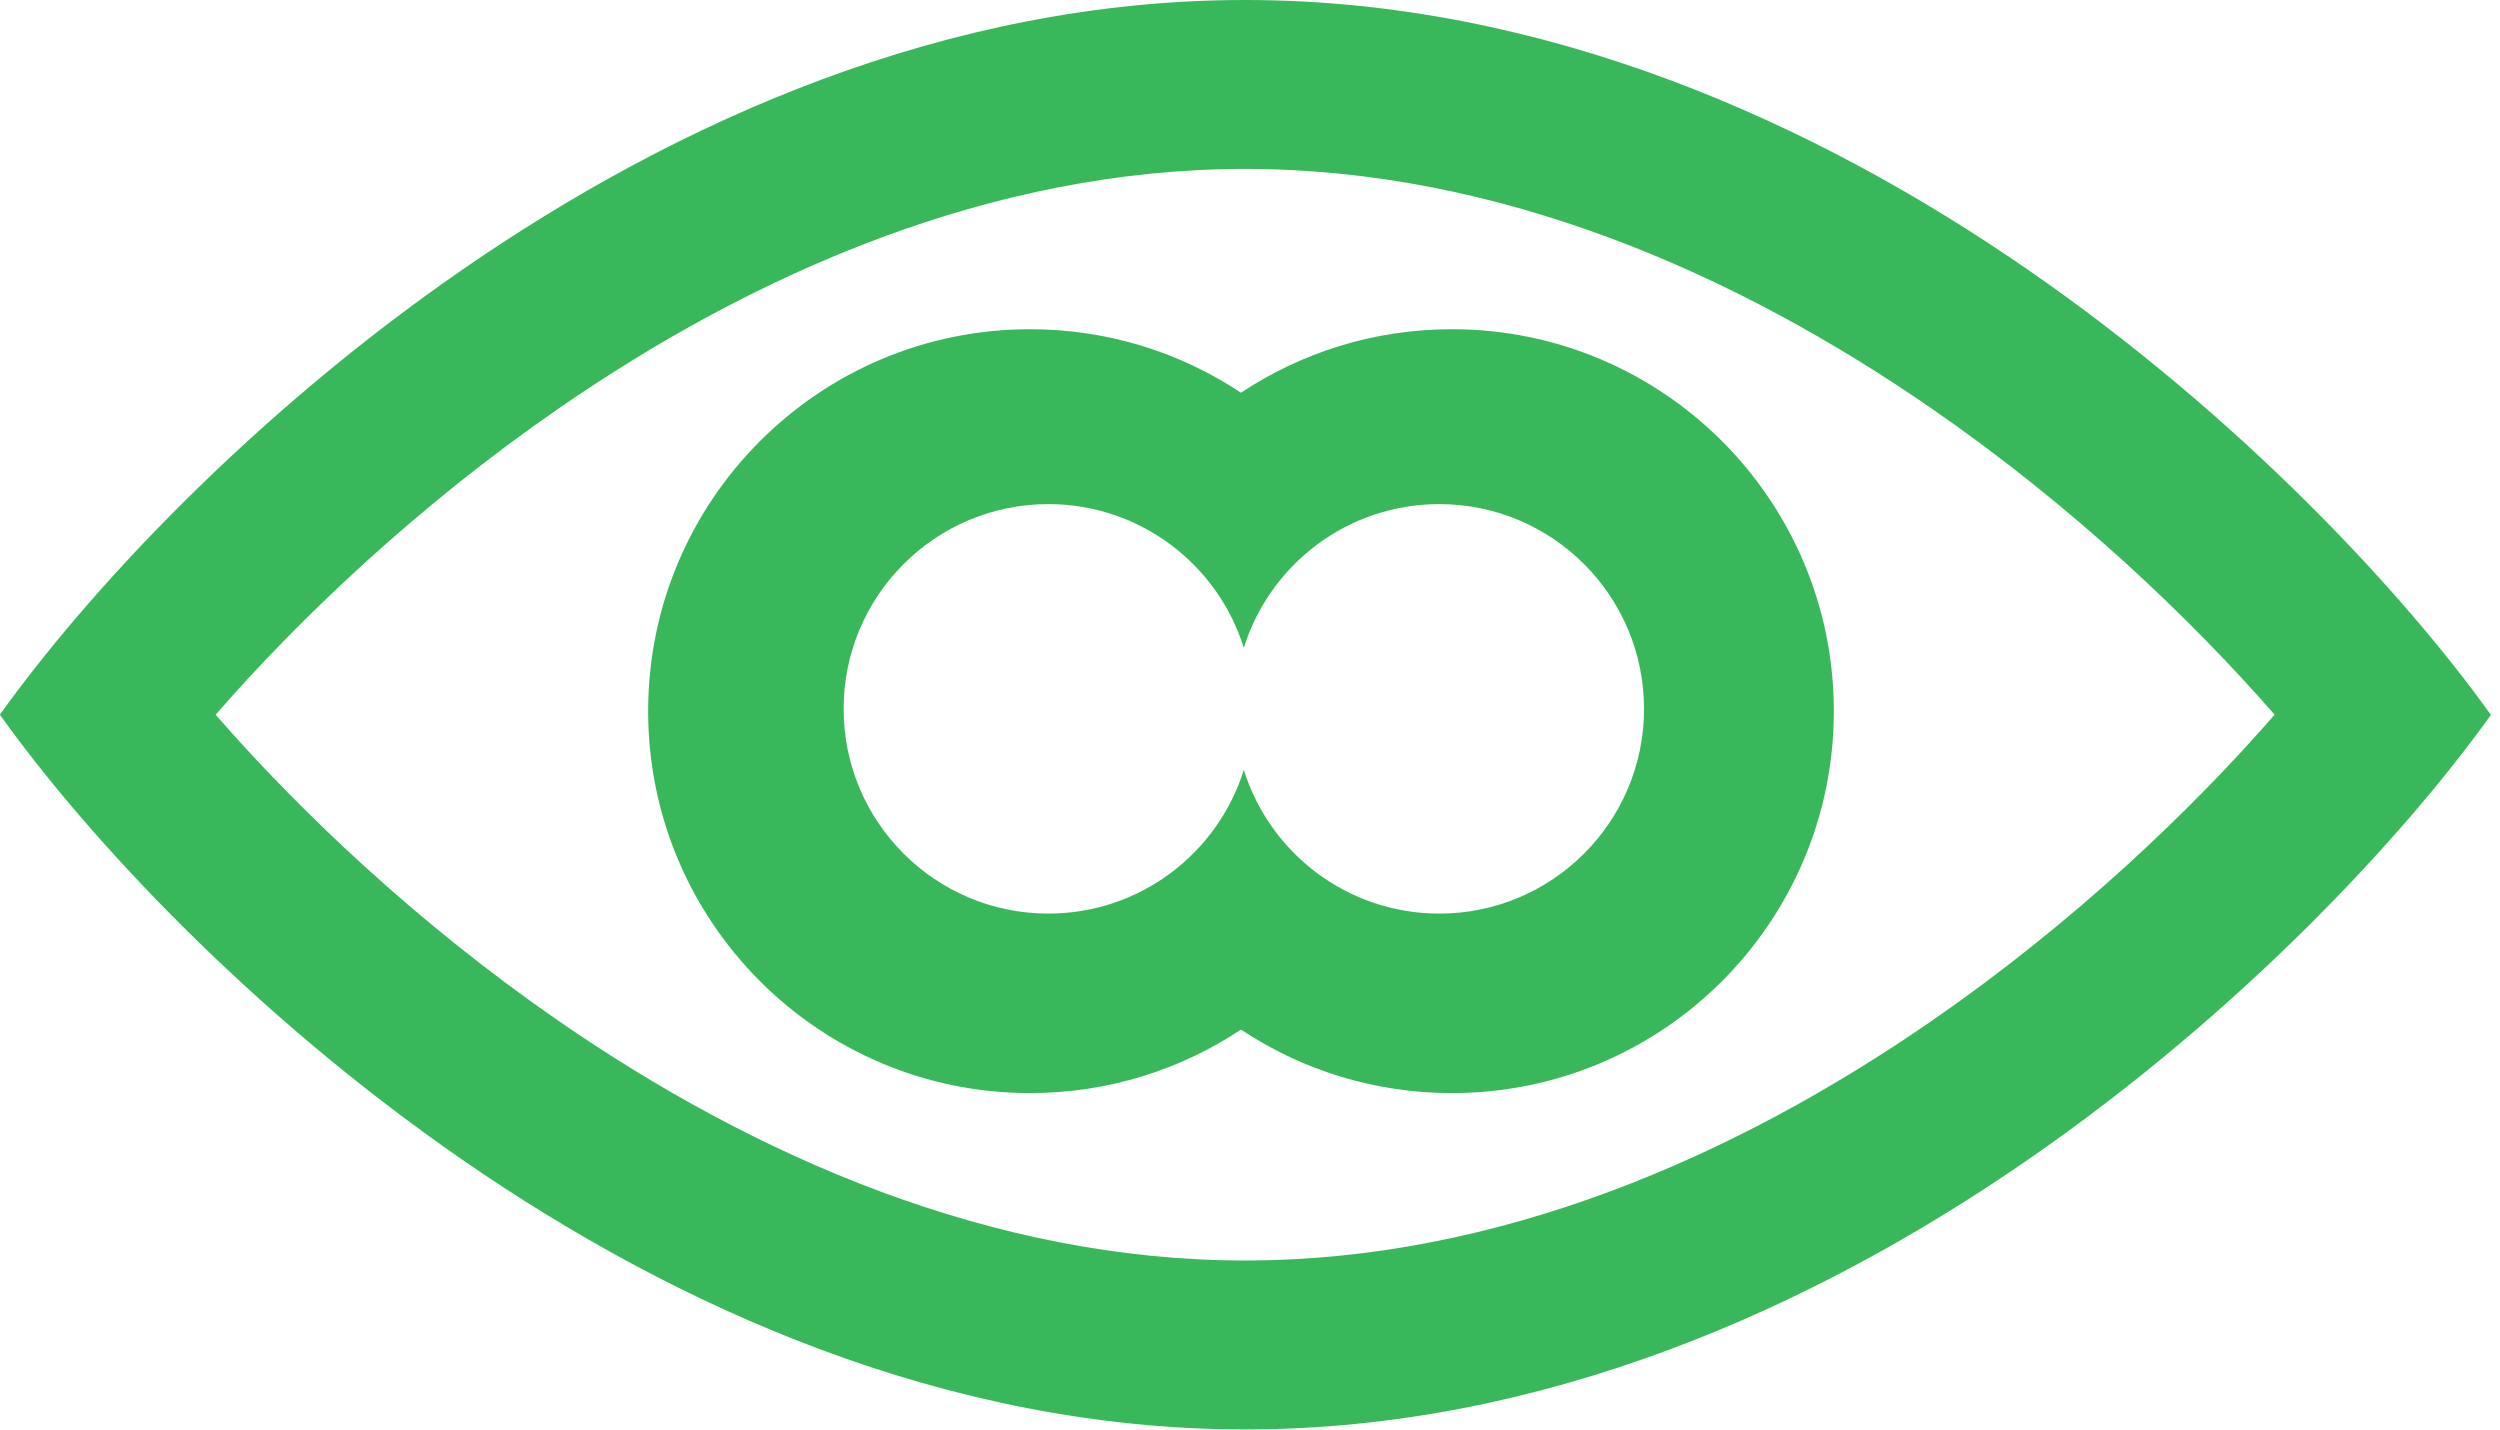 <?xml version="1.0" encoding="UTF-8"?> <svg xmlns="http://www.w3.org/2000/svg" width="243" height="139" viewBox="0 0 243 139" fill="none"><path d="M121.025 0C150.115 8.76583e-05 176.384 11.894 197.107 26.213C217.84 40.538 233.731 57.762 242.115 69.487C233.731 81.213 217.84 98.402 197.107 112.728C176.384 127.047 150.115 138.94 121.025 138.94C91.936 138.94 65.667 127.047 44.943 112.728C24.211 98.402 8.384 81.213 0 69.487L0.023 69.47L0 69.453C8.384 57.728 24.21 40.538 44.942 26.213C65.666 11.894 91.936 0 121.025 0ZM121.025 16.419C96.401 16.419 73.364 26.531 54.276 39.72C40.427 49.289 28.996 60.249 20.958 69.47C28.996 78.691 40.427 89.65 54.276 99.22C73.364 112.408 96.401 122.521 121.025 122.521C145.649 122.521 168.687 112.409 187.774 99.221C201.624 89.651 213.054 78.691 221.092 69.47C213.054 60.249 201.623 49.29 187.773 39.721C168.686 26.532 145.649 16.419 121.025 16.419ZM141.124 32C161.627 32 178.248 48.621 178.248 69.124C178.248 89.627 161.627 106.248 141.124 106.248C133.545 106.248 126.498 103.974 120.623 100.075C114.749 103.974 107.703 106.248 100.124 106.248C79.621 106.248 63 89.627 63 69.124C63 48.621 79.621 32 100.124 32C107.702 32 114.749 34.273 120.623 38.171C126.498 34.272 133.545 32 141.124 32ZM139.899 49C130.976 49 123.424 54.874 120.899 62.967C118.375 54.874 110.823 49 101.899 49C90.909 49 82 57.909 82 68.899C82 79.89 90.909 88.8 101.899 88.8C110.824 88.8 118.375 82.925 120.899 74.832C123.424 82.925 130.975 88.8 139.899 88.8C150.89 88.8 159.8 79.89 159.8 68.899C159.8 57.909 150.89 49 139.899 49Z" fill="#39B85B"></path></svg> 